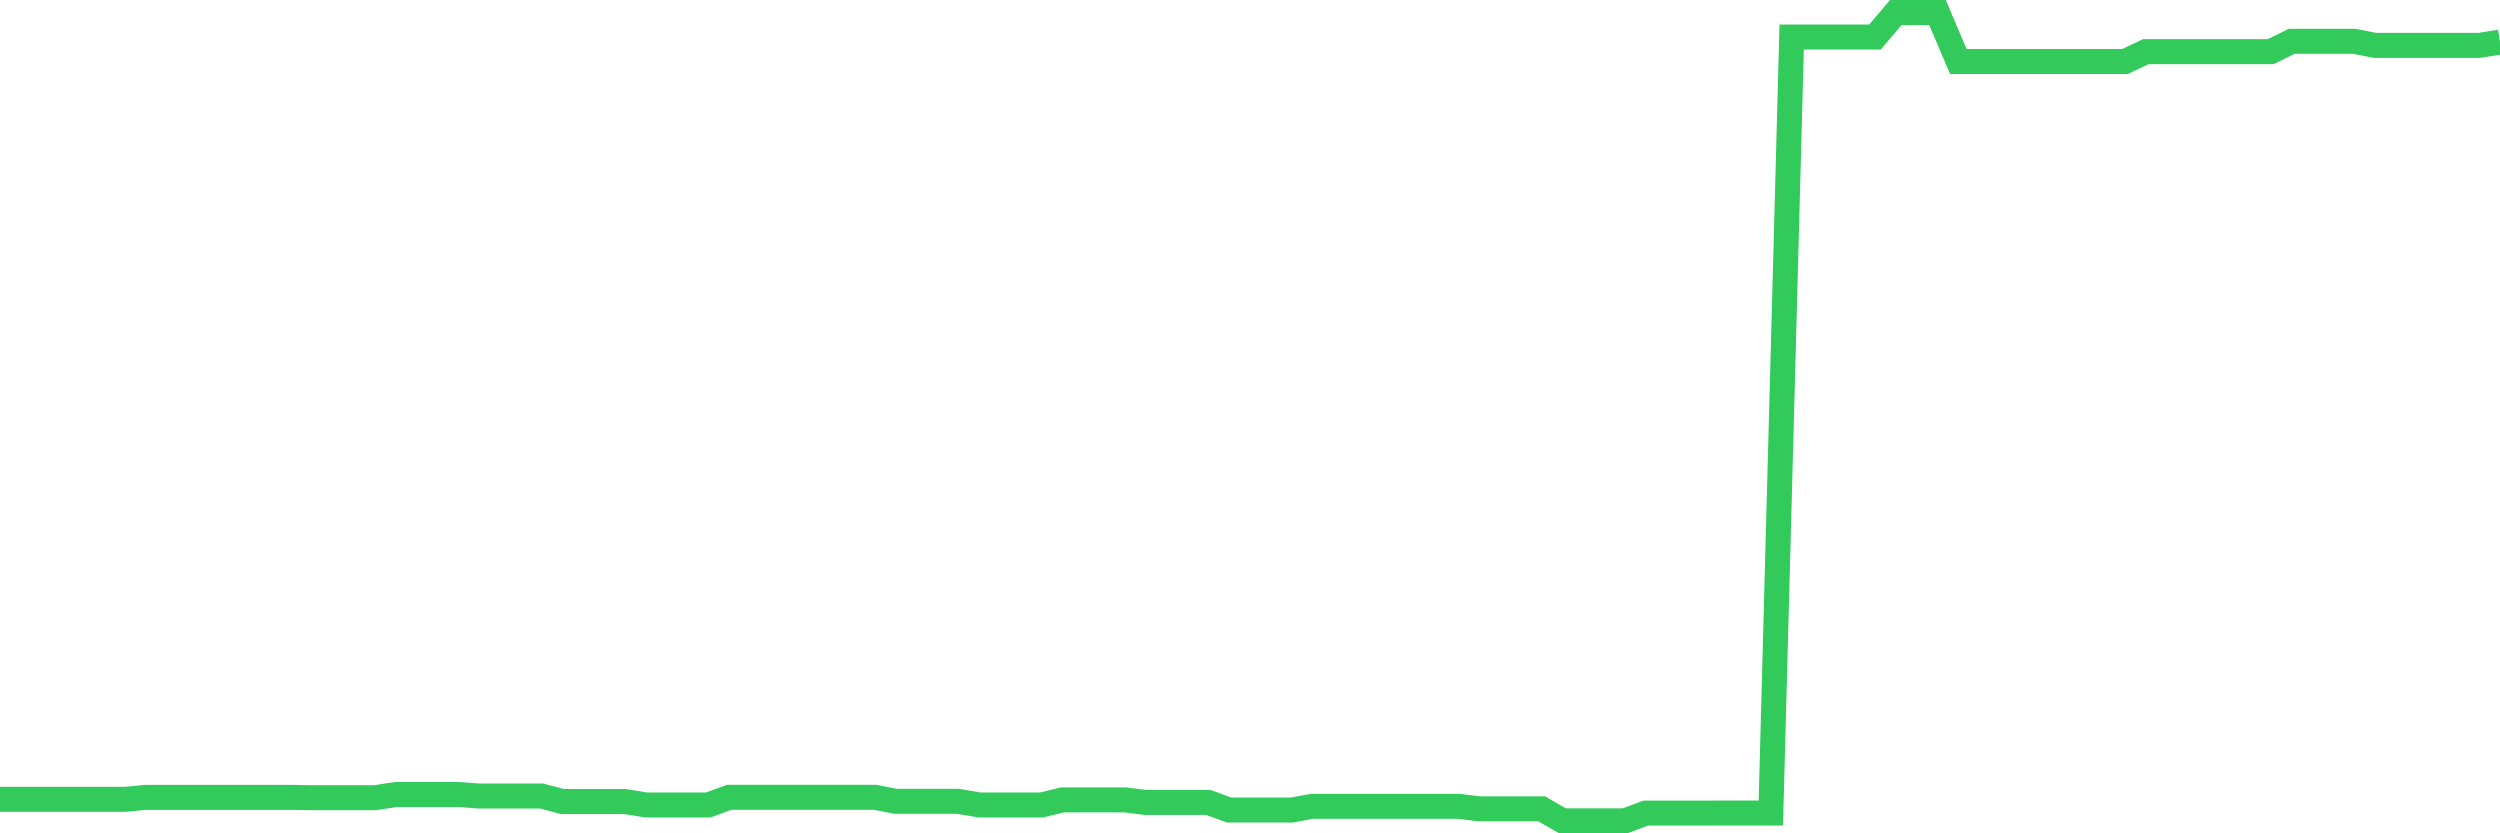 <svg
  xmlns="http://www.w3.org/2000/svg"
  xmlns:xlink="http://www.w3.org/1999/xlink"
  width="120"
  height="40"
  viewBox="0 0 120 40"
  preserveAspectRatio="none"
>
  <polyline
    points="0,38.367 1,38.367 2,38.367 3,38.367 4,38.367 5,38.367 6,38.367 7,38.273 8,38.273 9,38.273 10,38.273 11,38.273 12,38.273 13,38.273 14,38.273 15,38.29 16,38.29 17,38.29 18,38.29 19,38.136 20,38.136 21,38.136 22,38.136 23,38.211 24,38.211 25,38.211 26,38.211 27,38.473 28,38.473 29,38.473 30,38.473 31,38.637 32,38.637 33,38.637 34,38.637 35,38.271 36,38.271 37,38.271 38,38.271 39,38.271 40,38.271 41,38.271 42,38.271 43,38.464 44,38.464 45,38.464 46,38.464 47,38.637 48,38.637 49,38.637 50,38.637 51,38.394 52,38.394 53,38.394 54,38.394 55,38.518 56,38.518 57,38.518 58,38.518 59,38.882 60,38.882 61,38.882 62,38.882 63,38.701 64,38.701 65,38.701 66,38.701 67,38.701 68,38.701 69,38.701 70,38.701 71,38.824 72,38.824 73,38.824 74,38.824 75,39.4 76,39.4 77,39.4 78,39.4 79,39.028 80,39.028 81,39.028 82,39.028 83,39.024 84,39.024 85,39.024 86,1.777 87,1.777 88,1.777 89,1.777 90,1.777 91,0.6 92,0.6 93,0.6 94,2.951 95,2.951 96,2.951 97,2.951 98,2.951 99,2.951 100,2.951 101,2.951 102,2.951 103,2.478 104,2.478 105,2.478 106,2.478 107,2.478 108,2.478 109,2.478 110,1.984 111,1.984 112,1.984 113,1.984 114,2.178 115,2.178 116,2.178 117,2.178 118,2.178 119,2.178 120,2.021"
    fill="none"
    stroke="#32ca5b"
    stroke-width="1.2"
  >
  </polyline>
</svg>